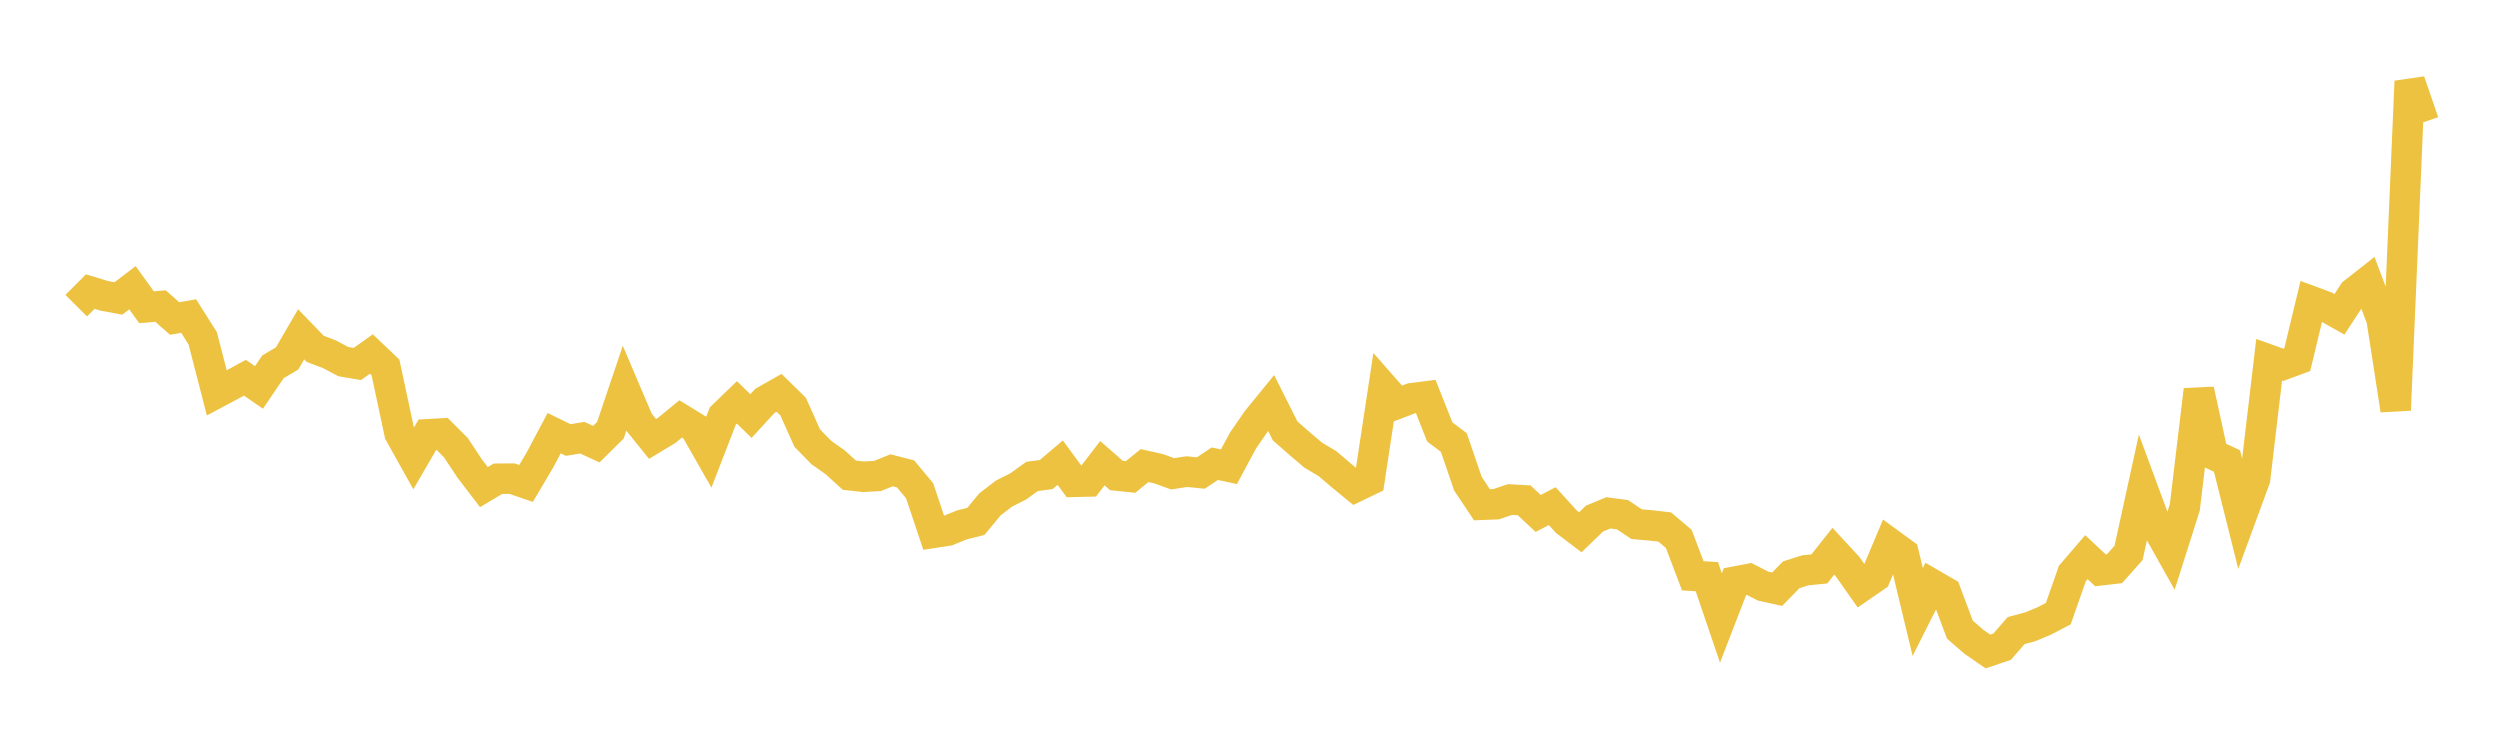 <svg width="164" height="48" xmlns="http://www.w3.org/2000/svg" xmlns:xlink="http://www.w3.org/1999/xlink"><path fill="none" stroke="rgb(237,194,64)" stroke-width="2" d="M5,20.051L5.922,19.127L6.844,19.408L7.766,19.579L8.689,18.875L9.611,20.155L10.533,20.077L11.455,20.894L12.377,20.733L13.299,22.195L14.222,25.773L15.144,25.281L16.066,24.778L16.988,25.416L17.91,24.059L18.832,23.515L19.754,21.931L20.677,22.885L21.599,23.234L22.521,23.722L23.443,23.877L24.365,23.222L25.287,24.099L26.21,28.425L27.132,30.076L28.054,28.488L28.976,28.436L29.898,29.356L30.82,30.746L31.743,31.954L32.665,31.405L33.587,31.398L34.509,31.715L35.431,30.154L36.353,28.415L37.275,28.865L38.198,28.712L39.12,29.137L40.042,28.223L40.964,25.489L41.886,27.653L42.808,28.795L43.731,28.237L44.653,27.481L45.575,28.046L46.497,29.665L47.419,27.285L48.341,26.396L49.263,27.293L50.186,26.29L51.108,25.769L52.03,26.673L52.952,28.735L53.874,29.681L54.796,30.334L55.719,31.173L56.641,31.275L57.563,31.225L58.485,30.852L59.407,31.089L60.329,32.196L61.251,34.951L62.174,34.81L63.096,34.435L64.018,34.203L64.94,33.087L65.862,32.378L66.784,31.916L67.707,31.252L68.629,31.131L69.551,30.35L70.473,31.608L71.395,31.586L72.317,30.386L73.24,31.194L74.162,31.29L75.084,30.543L76.006,30.749L76.928,31.082L77.85,30.939L78.772,31.03L79.695,30.418L80.617,30.618L81.539,28.904L82.461,27.564L83.383,26.434L84.305,28.268L85.228,29.078L86.15,29.86L87.072,30.408L87.994,31.191L88.916,31.949L89.838,31.505L90.76,25.429L91.683,26.479L92.605,26.125L93.527,26.008L94.449,28.334L95.371,29.03L96.293,31.726L97.216,33.113L98.138,33.077L99.06,32.769L99.982,32.82L100.904,33.682L101.826,33.203L102.749,34.217L103.671,34.915L104.593,34.023L105.515,33.642L106.437,33.765L107.359,34.386L108.281,34.465L109.204,34.571L110.126,35.349L111.048,37.773L111.97,37.83L112.892,40.54L113.814,38.153L114.737,37.977L115.659,38.448L116.581,38.653L117.503,37.707L118.425,37.413L119.347,37.322L120.269,36.16L121.192,37.159L122.114,38.465L123.036,37.83L123.958,35.635L124.88,36.308L125.802,40.144L126.725,38.314L127.647,38.849L128.569,41.303L129.491,42.104L130.413,42.737L131.335,42.426L132.257,41.366L133.18,41.118L134.102,40.736L135.024,40.255L135.946,37.624L136.868,36.55L137.79,37.412L138.713,37.306L139.635,36.268L140.557,32.056L141.479,34.548L142.401,36.189L143.323,33.286L144.246,25.576L145.168,29.811L146.09,30.24L147.012,33.927L147.934,31.418L148.856,23.601L149.778,23.93L150.701,23.588L151.623,19.758L152.545,20.099L153.467,20.62L154.389,19.209L155.311,18.483L156.234,20.944L157.156,26.902L158.078,5.333L159,8.013"></path></svg>